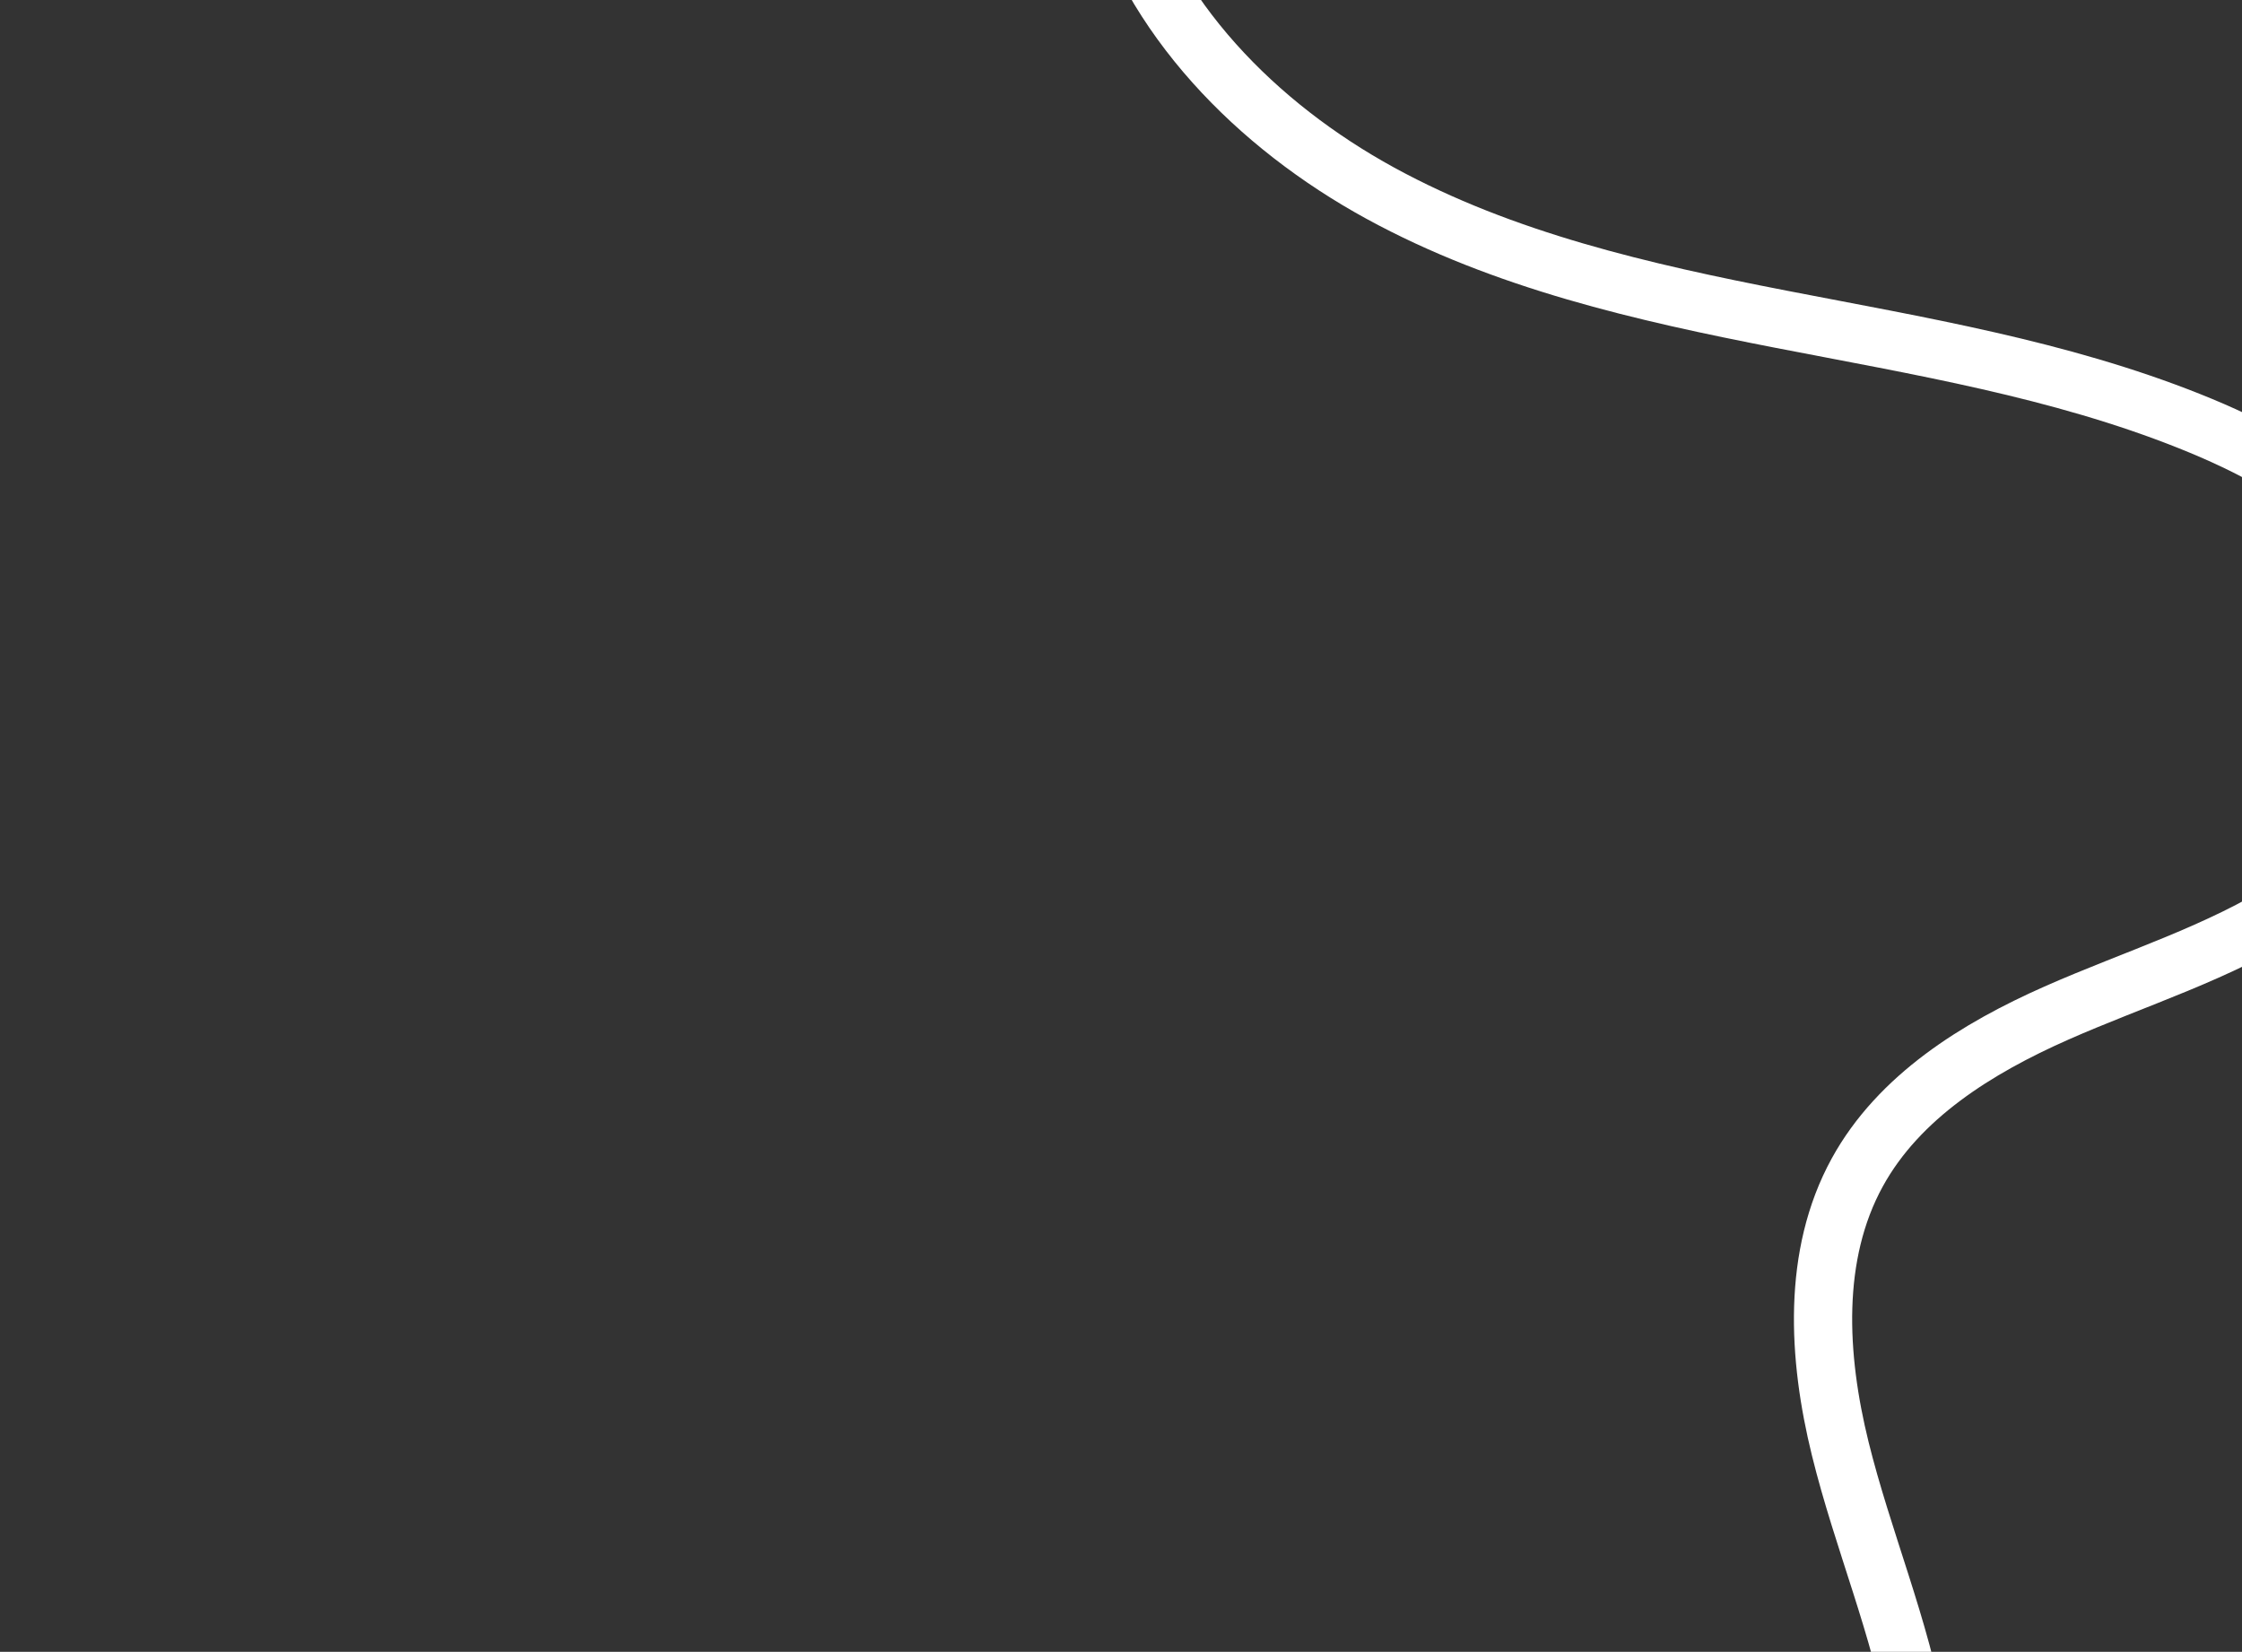 <svg xmlns="http://www.w3.org/2000/svg" width="847" height="624" viewBox="0 0 847 624" fill="none"><rect x="0" y="0" width="847" height="624" fill="#333333" stroke="none"/><g clip-path="url(#clip0_2011_23599)"><path d="M353.562 -184.235C380.567 -178.929 398.469 -152.37 405.842 -125.853C413.214 -99.335 413.112 -71.187 420.357 -44.629C434.323 6.63 474.847 47.494 521.458 72.977C568.069 98.459 620.709 110.462 672.867 120.595C725.024 130.728 777.908 139.421 827.246 159.131C850.219 168.301 872.621 180.091 890.037 197.654C907.453 215.217 919.444 239.245 918.394 263.942C917.007 296.586 893.465 324.662 865.957 342.287C838.444 359.921 806.698 369.519 776.821 382.735C746.94 395.96 717.394 414.236 701.663 442.882C684.492 474.15 686.67 512.563 695.205 547.197C703.74 581.831 718.094 614.992 724.162 650.141C733.95 706.88 720.764 767.25 688.209 814.742" stroke="white" stroke-width="22" stroke-miterlimit="10"></path></g><defs><clipPath id="clip0_2011_23599"><rect width="808.31" height="708.08" fill="white" transform="translate(357.418 -198) rotate(30.316)"></rect></clipPath></defs></svg>